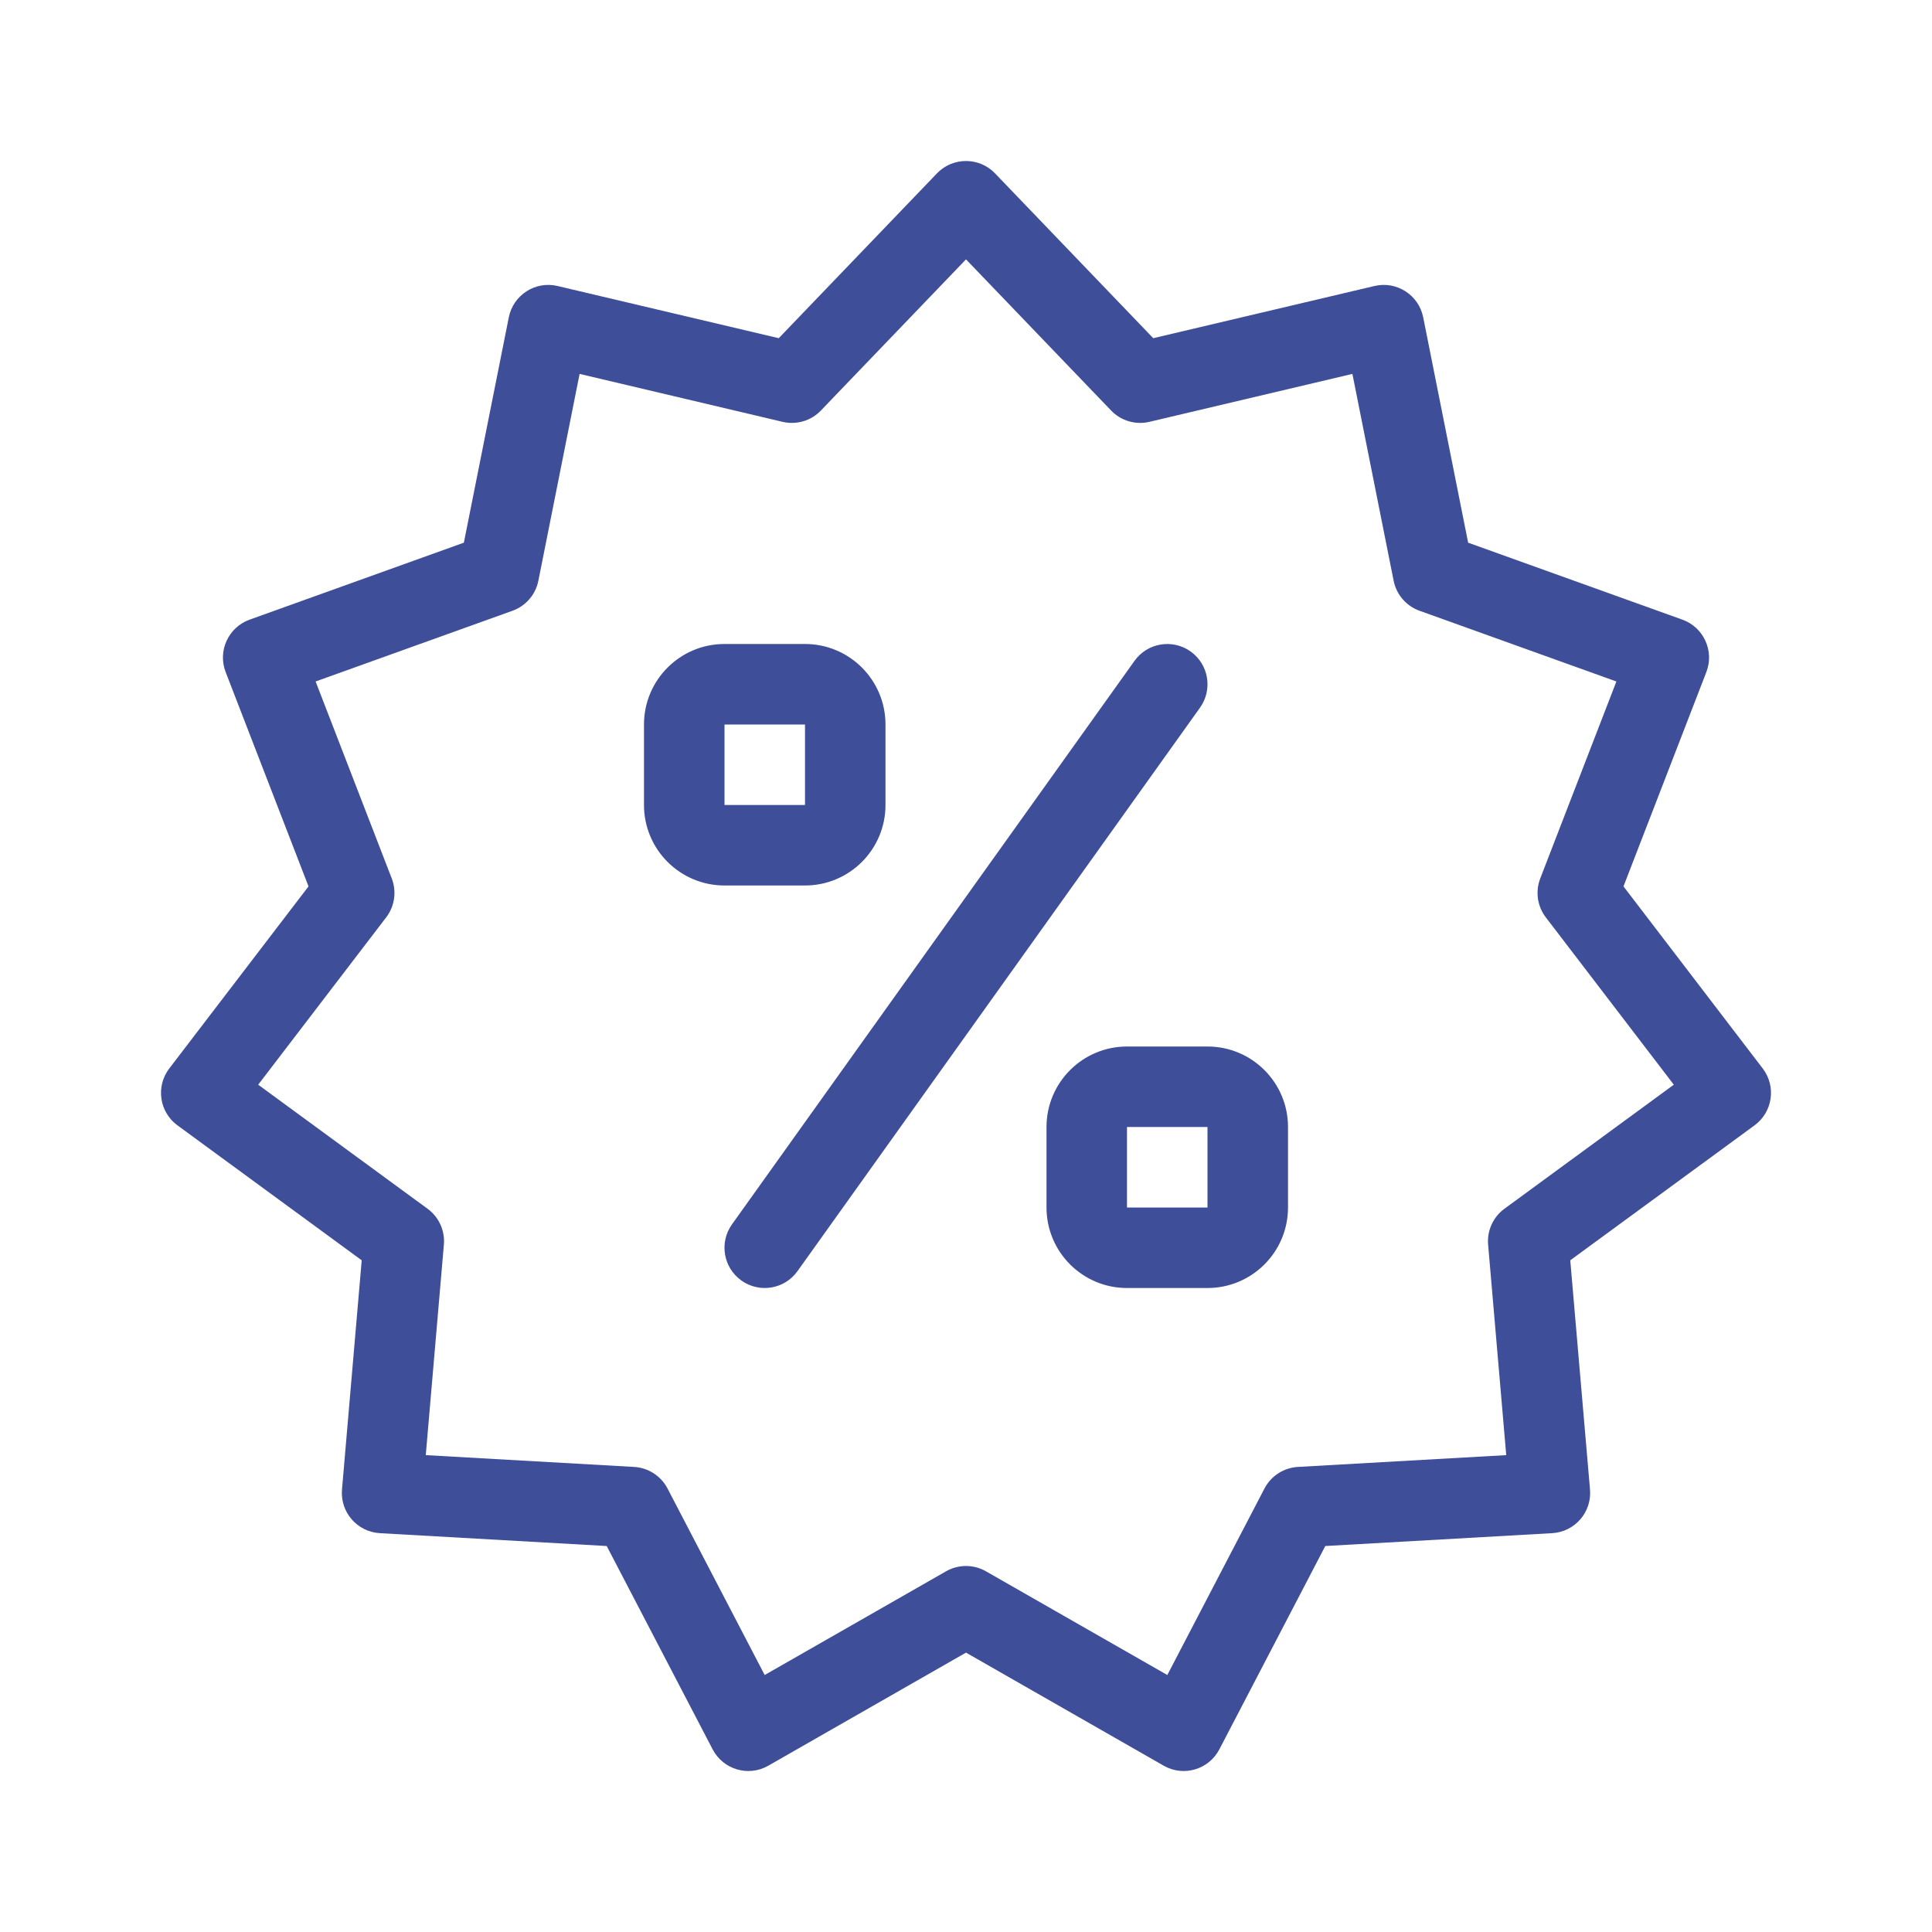 <svg width="64" height="64" viewBox="0 0 64 64" fill="none" xmlns="http://www.w3.org/2000/svg">
<path d="M25.451 58.491C24.794 58.867 23.957 58.621 23.607 57.949L20.098 51.214L12.582 50.788C11.832 50.745 11.265 50.091 11.329 49.342L11.982 41.749L5.879 37.279C5.276 36.838 5.154 35.987 5.608 35.394L10.22 29.363L7.475 22.263C7.205 21.565 7.563 20.781 8.268 20.527L15.366 17.977L16.855 10.511C17.003 9.771 17.735 9.3 18.469 9.474L25.797 11.203L31.038 5.743C31.563 5.197 32.437 5.197 32.962 5.743L38.203 11.203L45.531 9.474C46.265 9.3 46.997 9.771 47.145 10.511L48.634 17.977L55.732 20.527C56.437 20.781 56.795 21.565 56.525 22.263L53.78 29.363L58.392 35.394C58.846 35.987 58.724 36.838 58.121 37.279L52.017 41.749L52.671 49.342C52.735 50.091 52.169 50.745 51.418 50.788L43.902 51.214L40.393 57.949C40.043 58.621 39.206 58.867 38.549 58.491L32 54.745L25.451 58.491ZM25.331 55.487L31.338 52.052C31.748 51.817 32.252 51.817 32.662 52.052L38.669 55.487L41.887 49.309C42.104 48.893 42.525 48.621 42.994 48.594L49.896 48.203L49.296 41.231C49.256 40.767 49.461 40.316 49.837 40.041L55.447 35.932L51.208 30.39C50.925 30.021 50.856 29.532 51.023 29.099L53.545 22.575L47.023 20.232C46.583 20.074 46.258 19.697 46.166 19.238L44.8 12.386L38.075 13.974C37.616 14.082 37.133 13.94 36.807 13.599L32 8.592L27.193 13.599C26.867 13.94 26.384 14.082 25.925 13.974L19.2 12.386L17.834 19.238C17.742 19.697 17.417 20.074 16.977 20.232L10.455 22.575L12.977 29.099C13.144 29.532 13.075 30.021 12.792 30.39L8.553 35.932L14.163 40.041C14.539 40.316 14.744 40.767 14.704 41.231L14.104 48.203L21.006 48.594C21.475 48.621 21.896 48.893 22.113 49.309L25.331 55.487ZM37.582 21.892C38.01 21.293 38.842 21.154 39.442 21.582C40.041 22.01 40.18 22.842 39.752 23.442L26.418 42.108C25.99 42.708 25.158 42.846 24.558 42.418C23.959 41.99 23.82 41.158 24.248 40.558L37.582 21.892ZM24 24V26.667H26.667V24H24ZM24 21.333H26.667C28.139 21.333 29.333 22.527 29.333 24V26.667C29.333 28.139 28.139 29.333 26.667 29.333H24C22.527 29.333 21.333 28.139 21.333 26.667V24C21.333 22.527 22.527 21.333 24 21.333ZM37.333 37.333V40H40V37.333H37.333ZM37.333 34.667H40C41.473 34.667 42.667 35.861 42.667 37.333V40C42.667 41.473 41.473 42.667 40 42.667H37.333C35.861 42.667 34.667 41.473 34.667 40V37.333C34.667 35.861 35.861 34.667 37.333 34.667Z" fill="#3E4E99"/>
</svg>
